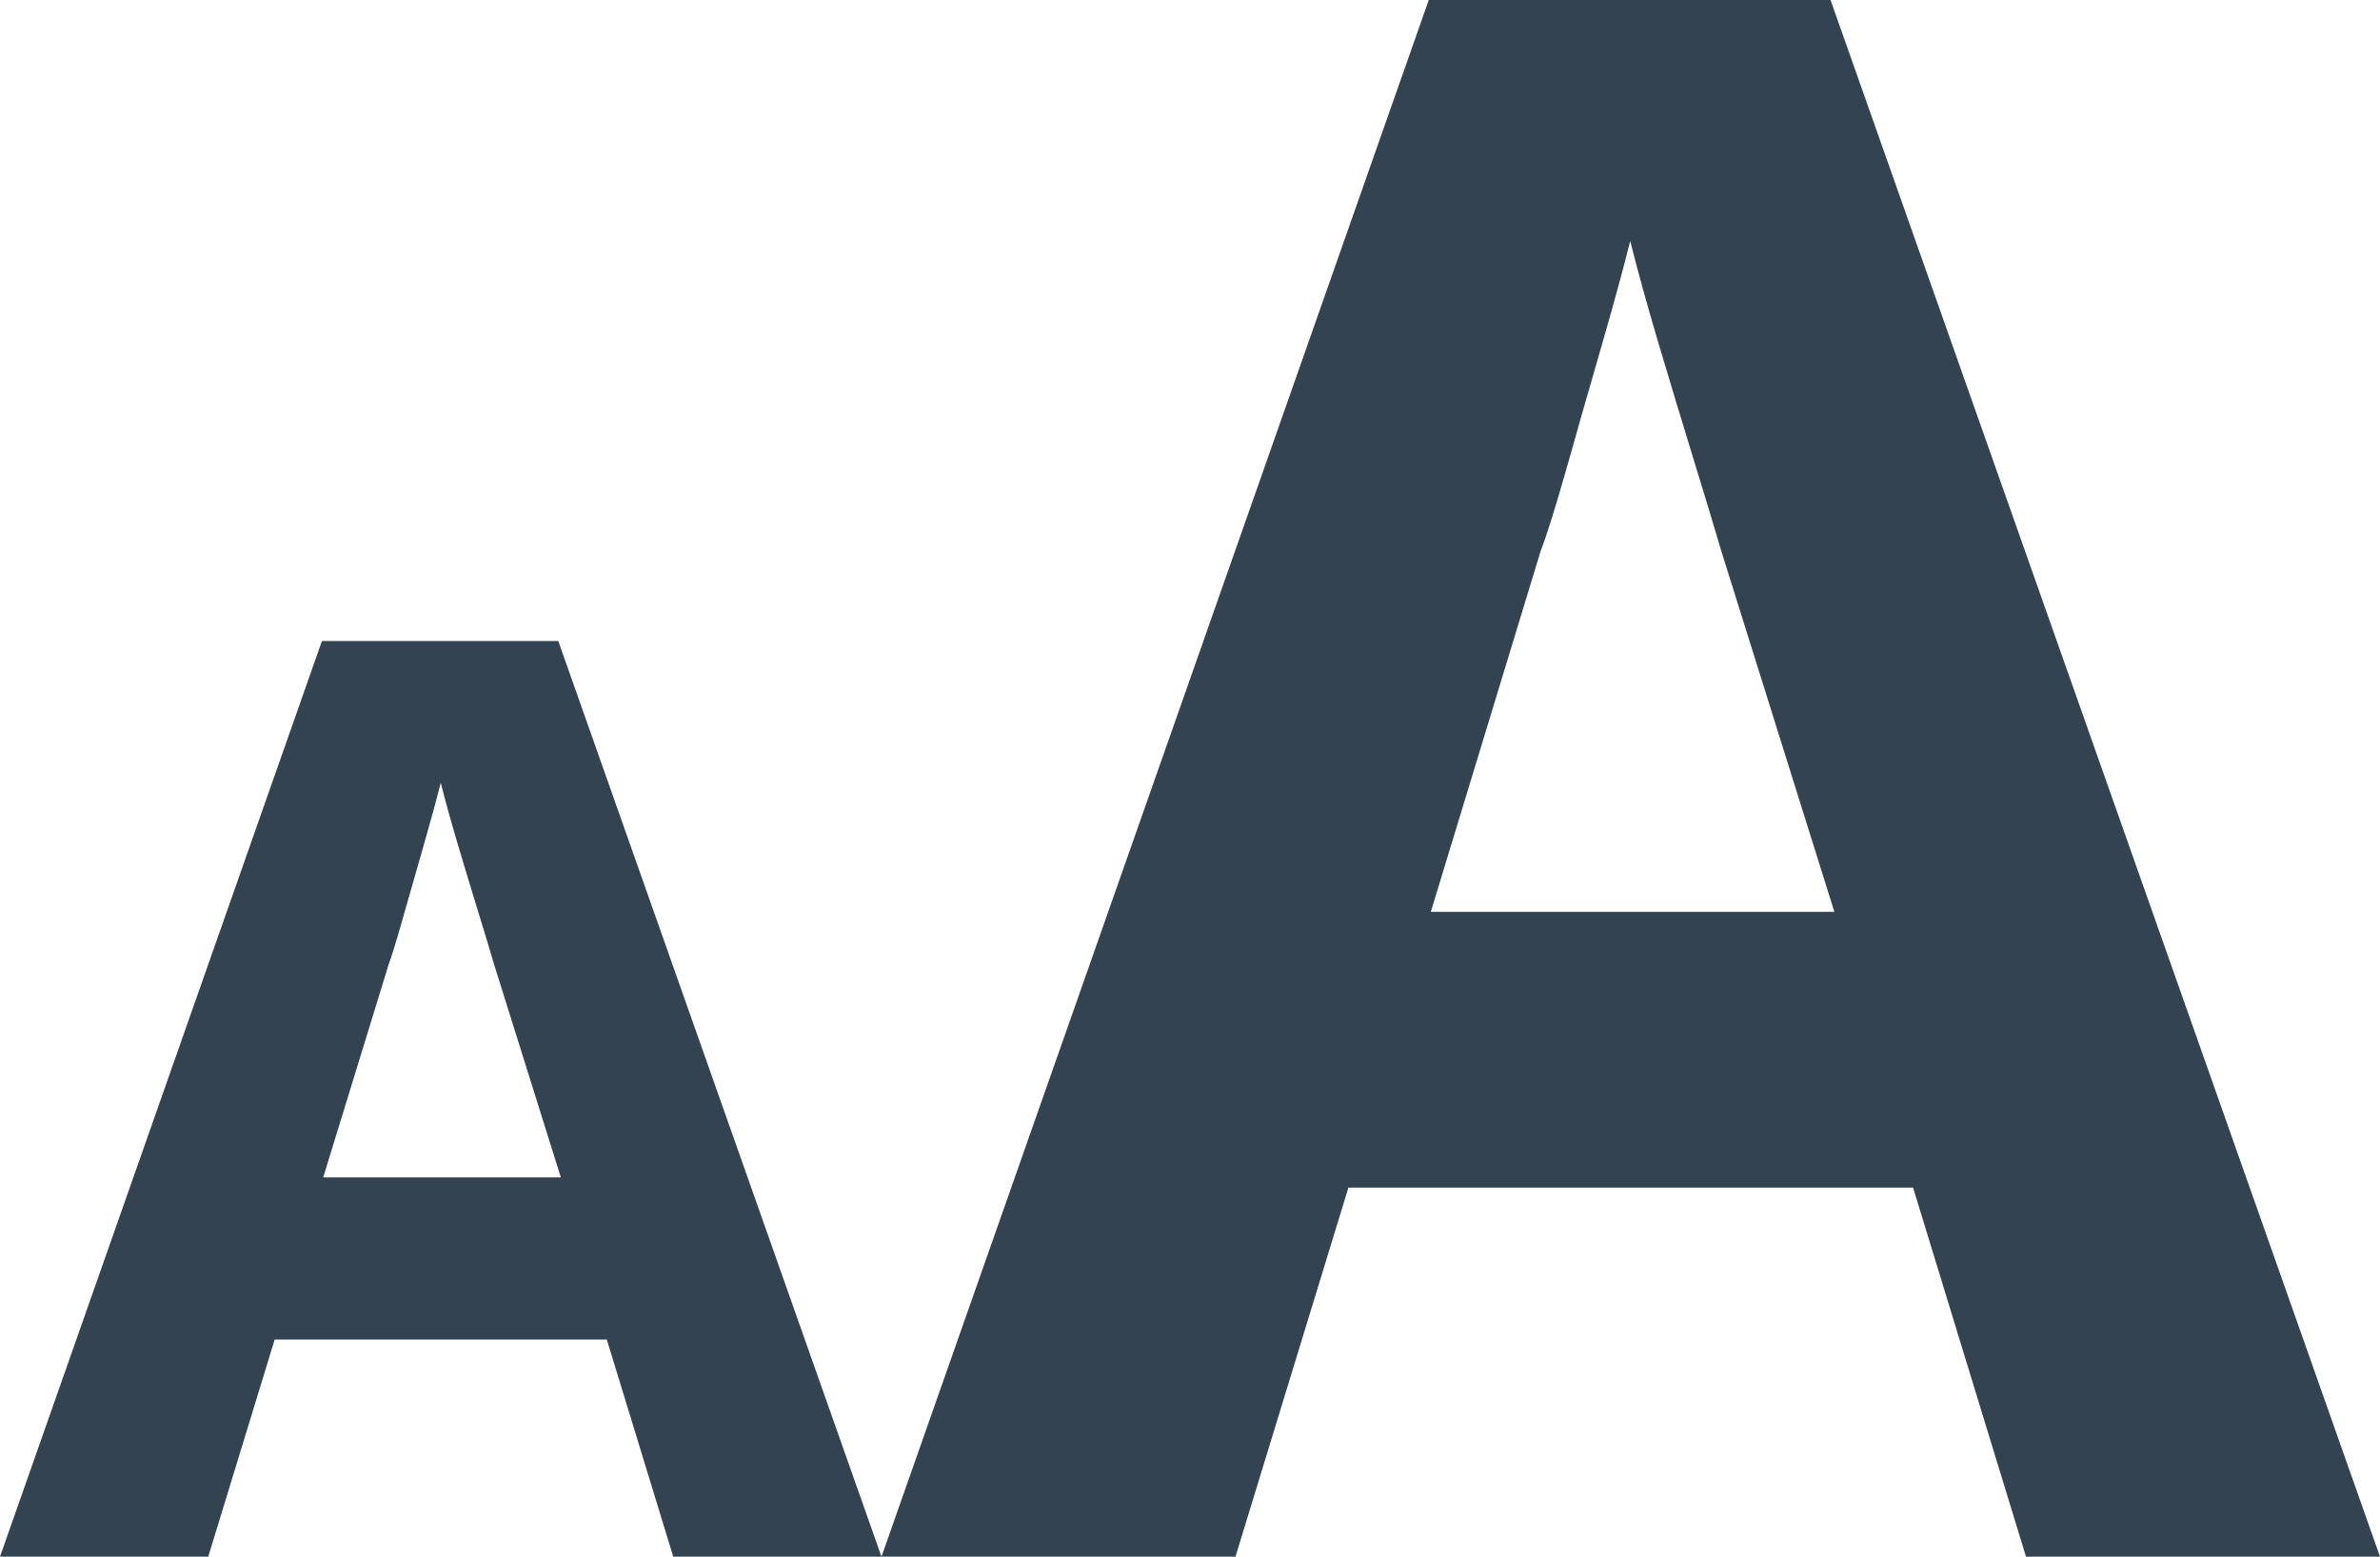 <svg xmlns="http://www.w3.org/2000/svg" width="18.63" height="12.189" viewBox="0 0 18.63 12.189"><path d="M5.27,0,4.75-1.7H2.15L1.63,0H0L2.52-7.17H4.37L6.9,0ZM4.39-2.97,3.87-4.63q-.05-.17-.13-.43t-.16-.53q-.08-.27-.13-.47-.05.2-.135.495t-.16.56q-.075.265-.115.375L2.53-2.97ZM15.859,0l-.884-2.89h-4.42L9.671,0H6.9l4.284-12.189h3.145L18.63,0Zm-1.5-5.049-.884-2.822q-.085-.289-.221-.731t-.272-.9q-.136-.459-.221-.8-.085.34-.23.841t-.272.952q-.128.45-.2.637L11.2-5.049Z" transform="translate(0 12.189)" fill="#334352"/></svg>